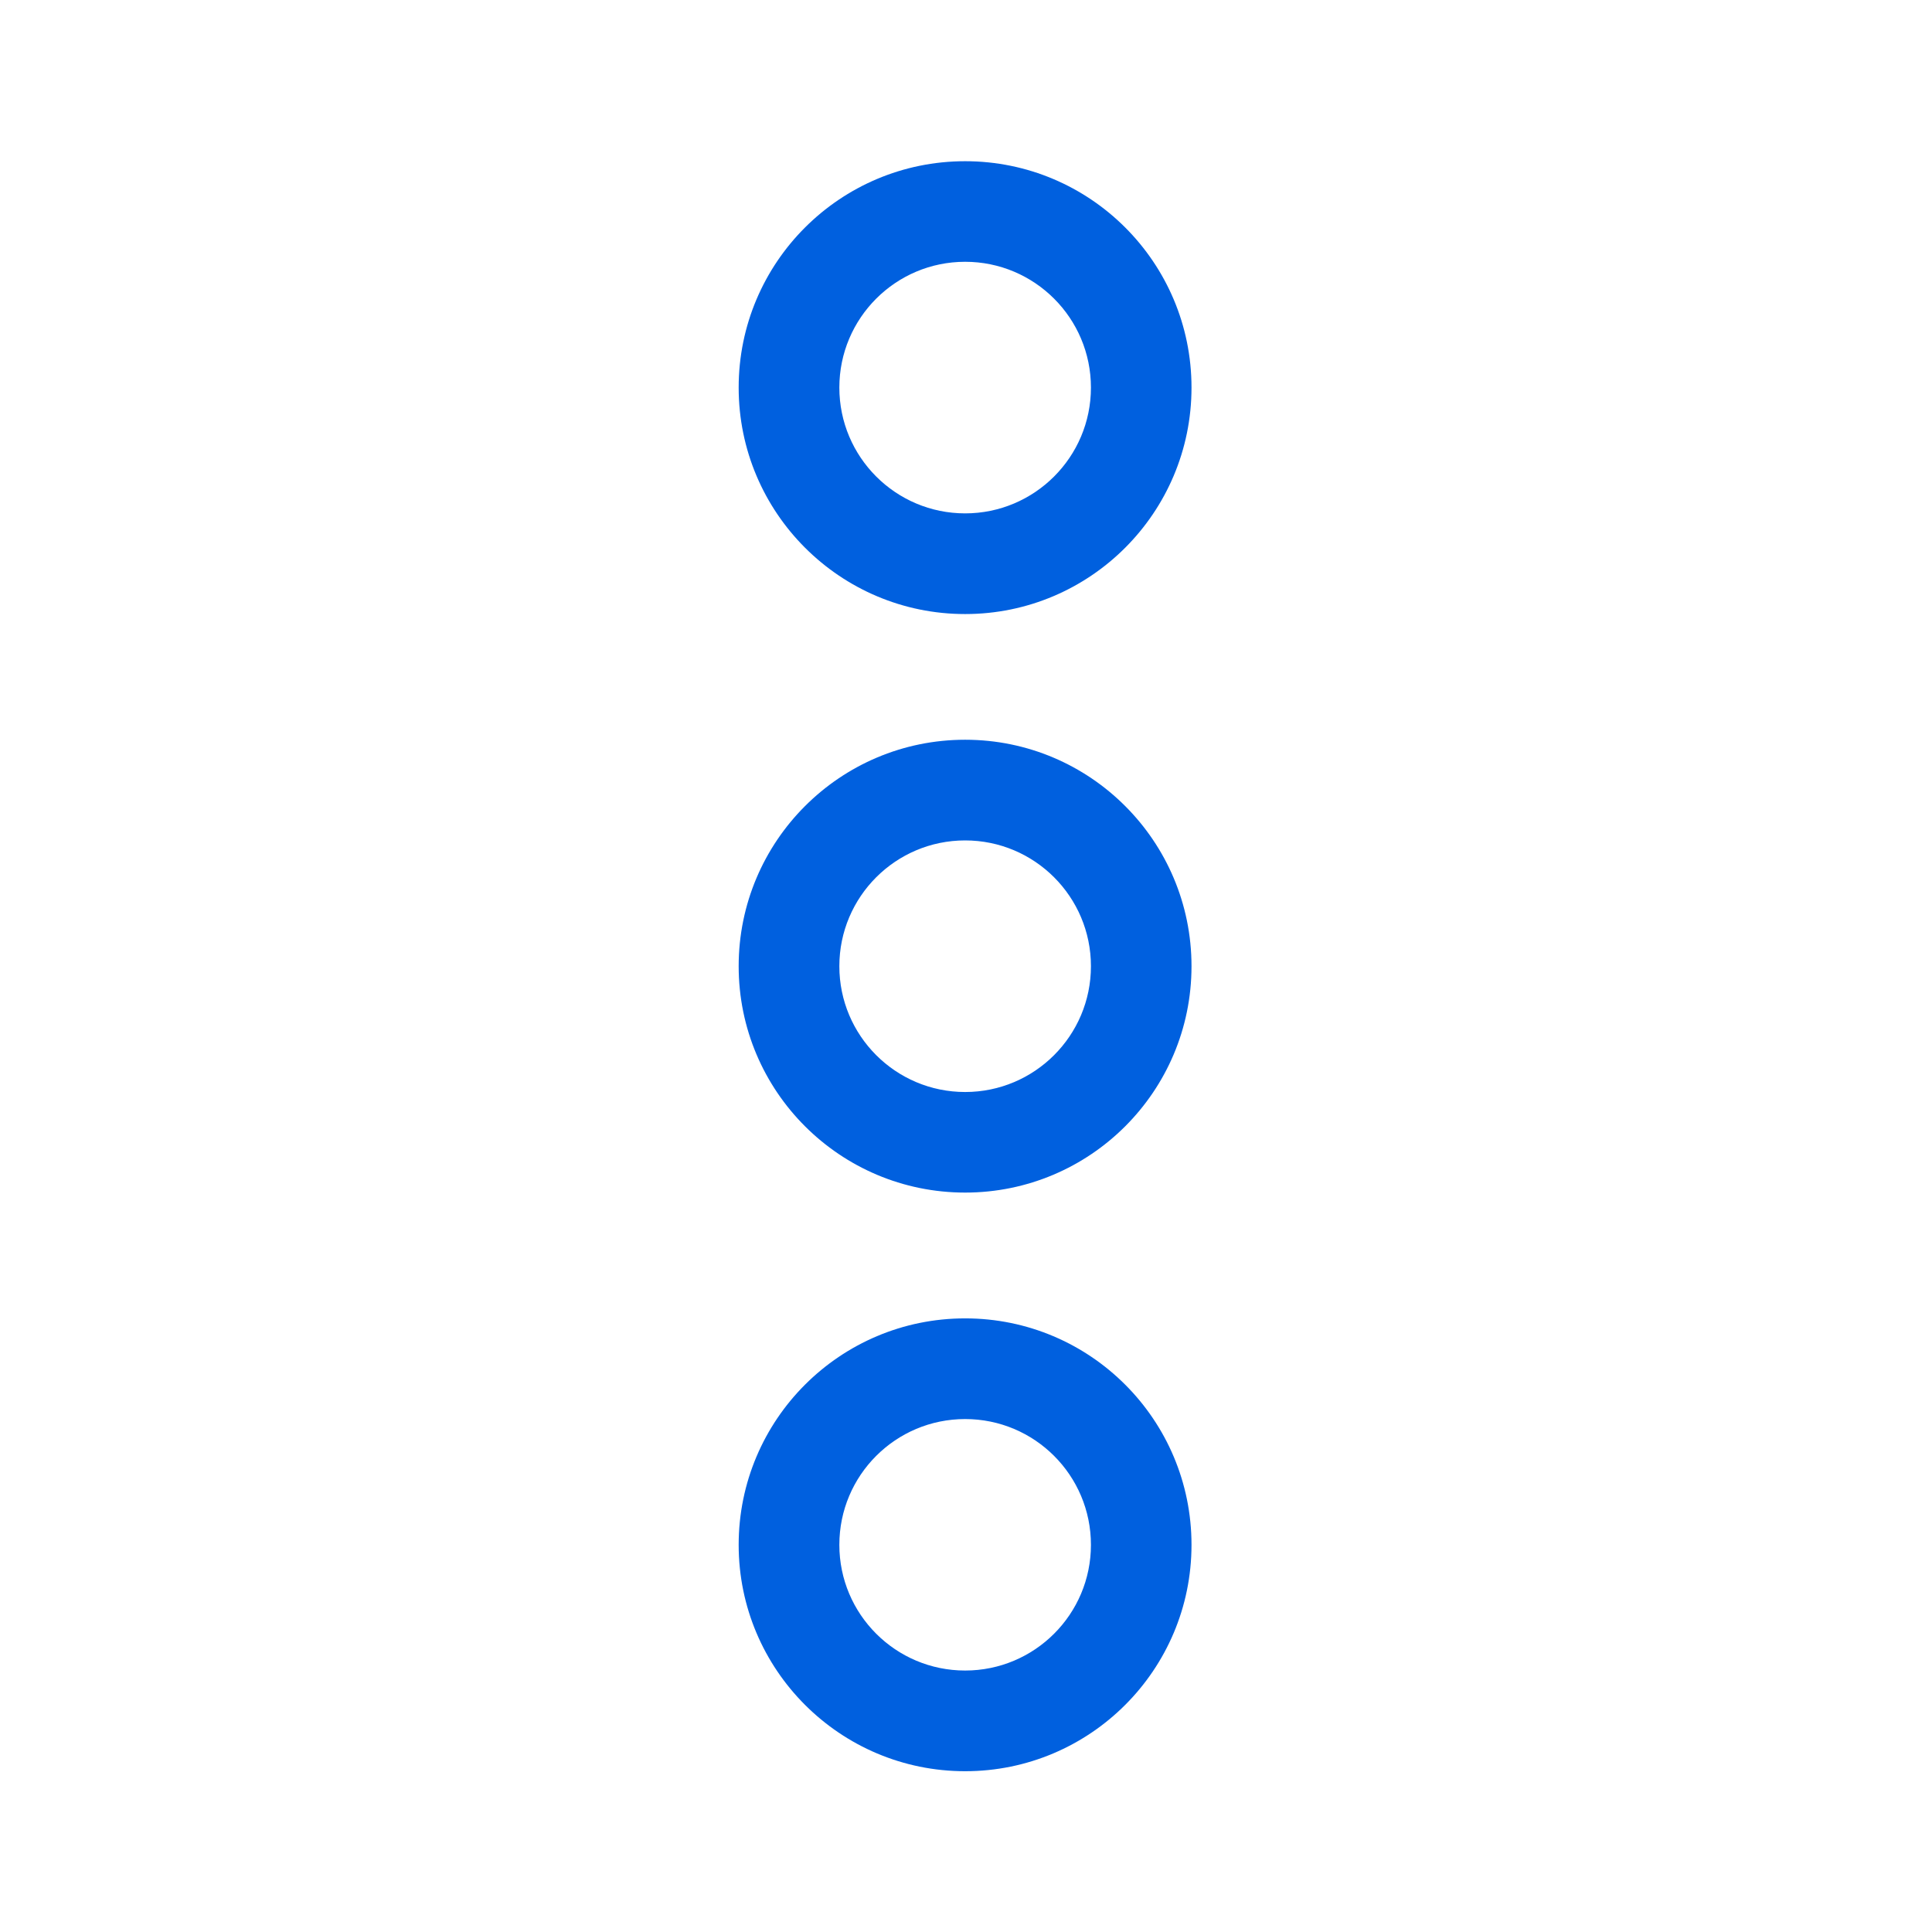 <svg width="18" height="18" viewBox="0 0 18 18" fill="none" xmlns="http://www.w3.org/2000/svg">
<path fill-rule="evenodd" clip-rule="evenodd" d="M6.882 3.611C6.882 2.446 7.827 1.502 8.992 1.502C10.157 1.502 11.101 2.446 11.101 3.611C11.101 4.776 10.157 5.721 8.992 5.721C7.827 5.721 6.882 4.776 6.882 3.611ZM8.992 2.439C8.345 2.439 7.82 2.964 7.82 3.611C7.82 4.258 8.345 4.783 8.992 4.783C9.639 4.783 10.164 4.258 10.164 3.611C10.164 2.964 9.639 2.439 8.992 2.439Z" fill="#0060DF"/>
<path fill-rule="evenodd" clip-rule="evenodd" d="M6.882 14.393C6.882 13.227 7.827 12.283 8.992 12.283C10.157 12.283 11.101 13.227 11.101 14.393C11.101 15.557 10.157 16.502 8.992 16.502C7.827 16.502 6.882 15.557 6.882 14.393ZM8.992 13.221C8.345 13.221 7.82 13.745 7.82 14.393C7.82 15.04 8.345 15.564 8.992 15.564C9.639 15.564 10.164 15.04 10.164 14.393C10.164 13.745 9.639 13.221 8.992 13.221Z" fill="#0060DF"/>
<path fill-rule="evenodd" clip-rule="evenodd" d="M8.992 6.892C7.827 6.892 6.882 7.837 6.882 9.002C6.882 10.167 7.827 11.111 8.992 11.111C10.157 11.111 11.101 10.167 11.101 9.002C11.101 7.837 10.157 6.892 8.992 6.892ZM7.82 9.002C7.82 8.355 8.345 7.83 8.992 7.83C9.639 7.83 10.164 8.355 10.164 9.002C10.164 9.649 9.639 10.174 8.992 10.174C8.345 10.174 7.82 9.649 7.82 9.002Z" fill="#0060DF"/>
</svg>
